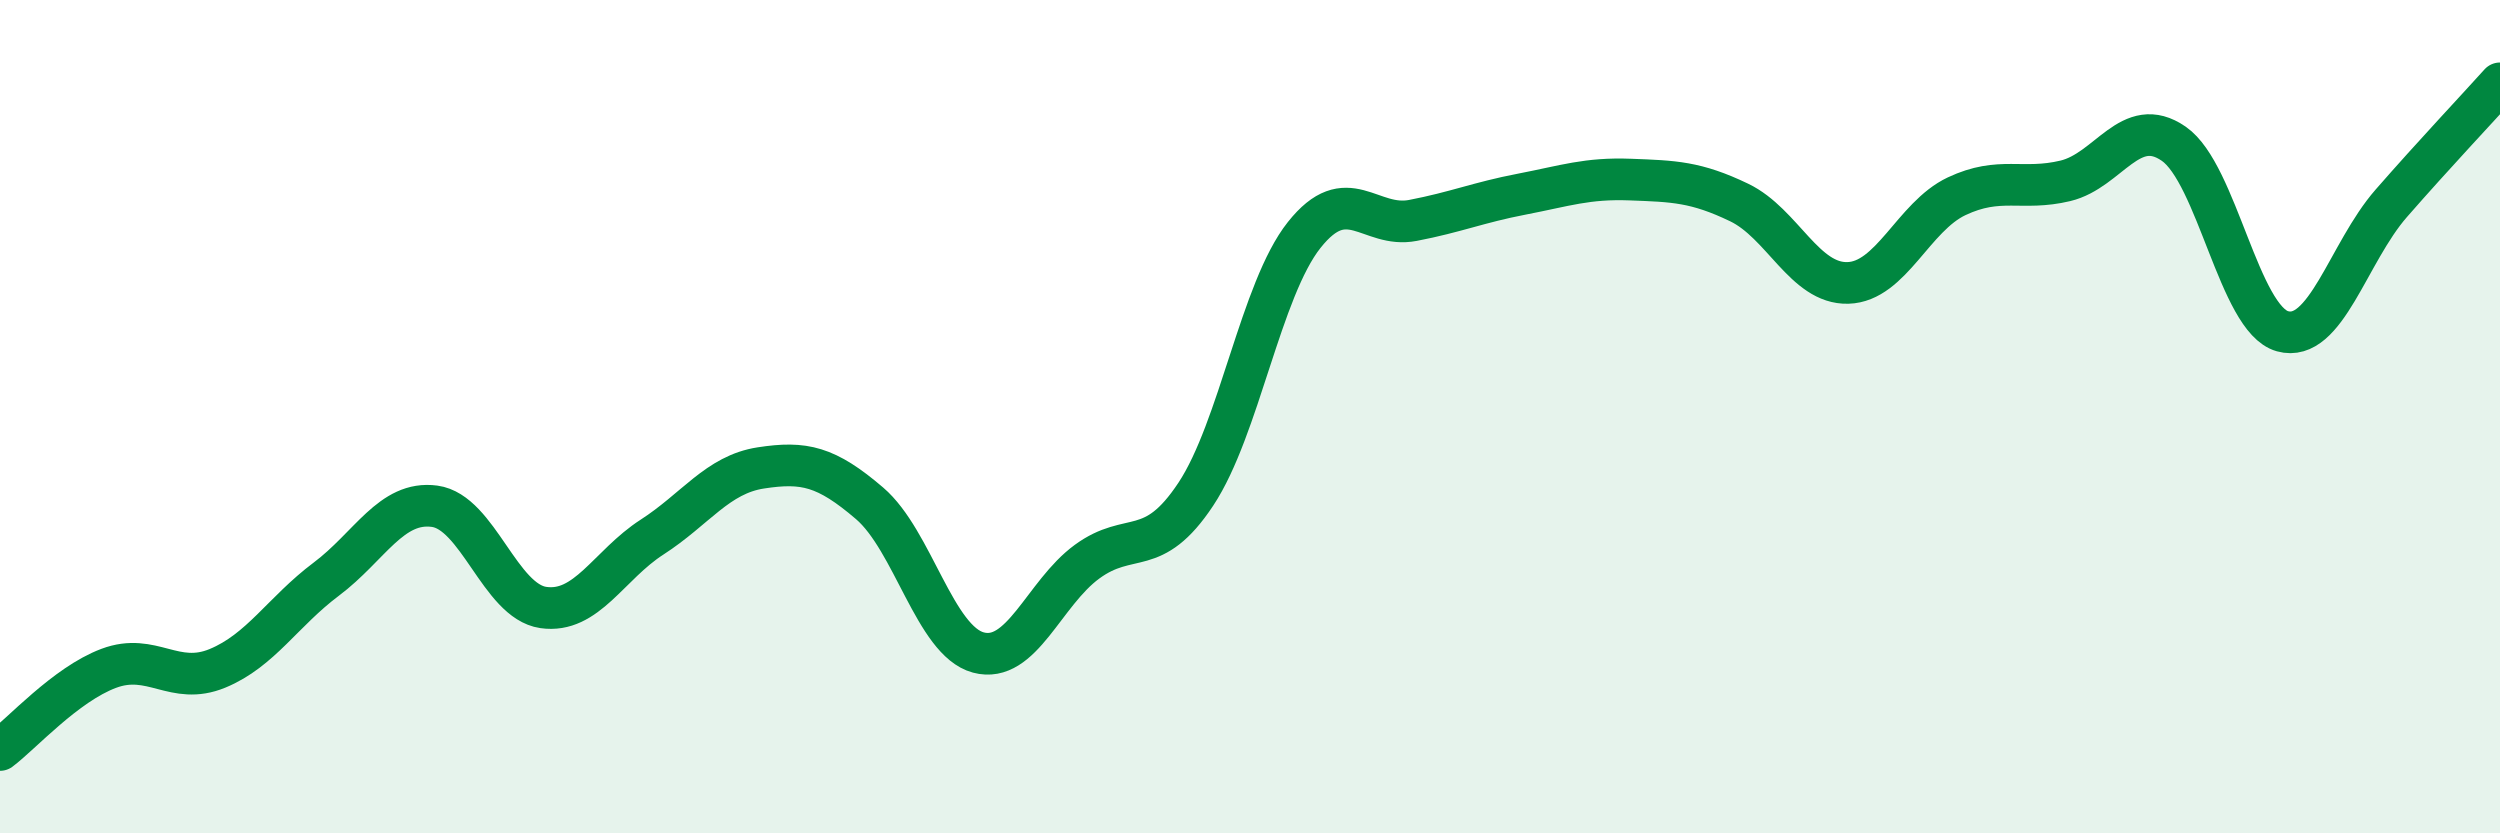 
    <svg width="60" height="20" viewBox="0 0 60 20" xmlns="http://www.w3.org/2000/svg">
      <path
        d="M 0,18 C 0.52,17.61 1.57,16.43 2.61,16.04 C 3.65,15.65 4.18,16.47 5.22,16.04 C 6.26,15.61 6.79,14.68 7.83,13.9 C 8.87,13.12 9.39,12.01 10.43,12.15 C 11.47,12.29 12,14.43 13.04,14.58 C 14.08,14.73 14.61,13.56 15.65,12.89 C 16.69,12.22 17.22,11.39 18.26,11.23 C 19.3,11.07 19.83,11.19 20.87,12.08 C 21.91,12.97 22.44,15.38 23.48,15.66 C 24.52,15.94 25.05,14.24 26.09,13.48 C 27.13,12.72 27.66,13.43 28.7,11.86 C 29.74,10.29 30.26,6.95 31.3,5.64 C 32.34,4.33 32.87,5.49 33.91,5.29 C 34.95,5.09 35.48,4.86 36.52,4.66 C 37.56,4.46 38.09,4.27 39.13,4.31 C 40.17,4.35 40.7,4.36 41.74,4.86 C 42.78,5.36 43.31,6.82 44.35,6.79 C 45.39,6.76 45.92,5.2 46.96,4.71 C 48,4.22 48.53,4.59 49.57,4.34 C 50.61,4.09 51.13,2.73 52.17,3.45 C 53.21,4.17 53.74,7.66 54.78,7.95 C 55.82,8.24 56.35,6.07 57.39,4.88 C 58.43,3.69 59.48,2.58 60,2L60 20L0 20Z"
        fill="#008740"
        opacity="0.1"
        stroke-linecap="round"
        stroke-linejoin="round"
      />
      <path
        d="M 0,18 C 0.52,17.61 1.57,16.43 2.61,16.04 C 3.65,15.65 4.18,16.47 5.22,16.04 C 6.26,15.61 6.79,14.68 7.83,13.9 C 8.87,13.12 9.39,12.01 10.43,12.15 C 11.47,12.29 12,14.43 13.04,14.58 C 14.08,14.73 14.61,13.56 15.65,12.89 C 16.69,12.22 17.22,11.39 18.26,11.23 C 19.3,11.07 19.83,11.19 20.87,12.08 C 21.91,12.97 22.44,15.38 23.48,15.66 C 24.52,15.94 25.05,14.24 26.09,13.48 C 27.13,12.72 27.66,13.43 28.7,11.86 C 29.74,10.29 30.26,6.95 31.3,5.64 C 32.34,4.33 32.87,5.49 33.91,5.29 C 34.95,5.09 35.48,4.86 36.52,4.66 C 37.56,4.46 38.09,4.27 39.13,4.31 C 40.17,4.35 40.7,4.36 41.74,4.86 C 42.78,5.36 43.31,6.82 44.35,6.79 C 45.39,6.76 45.92,5.2 46.96,4.71 C 48,4.22 48.53,4.59 49.57,4.34 C 50.61,4.09 51.13,2.73 52.17,3.45 C 53.21,4.17 53.74,7.66 54.78,7.95 C 55.82,8.24 56.35,6.07 57.39,4.88 C 58.43,3.69 59.48,2.58 60,2"
        stroke="#008740"
        stroke-width="1"
        fill="none"
        stroke-linecap="round"
        stroke-linejoin="round"
      />
    </svg>
  